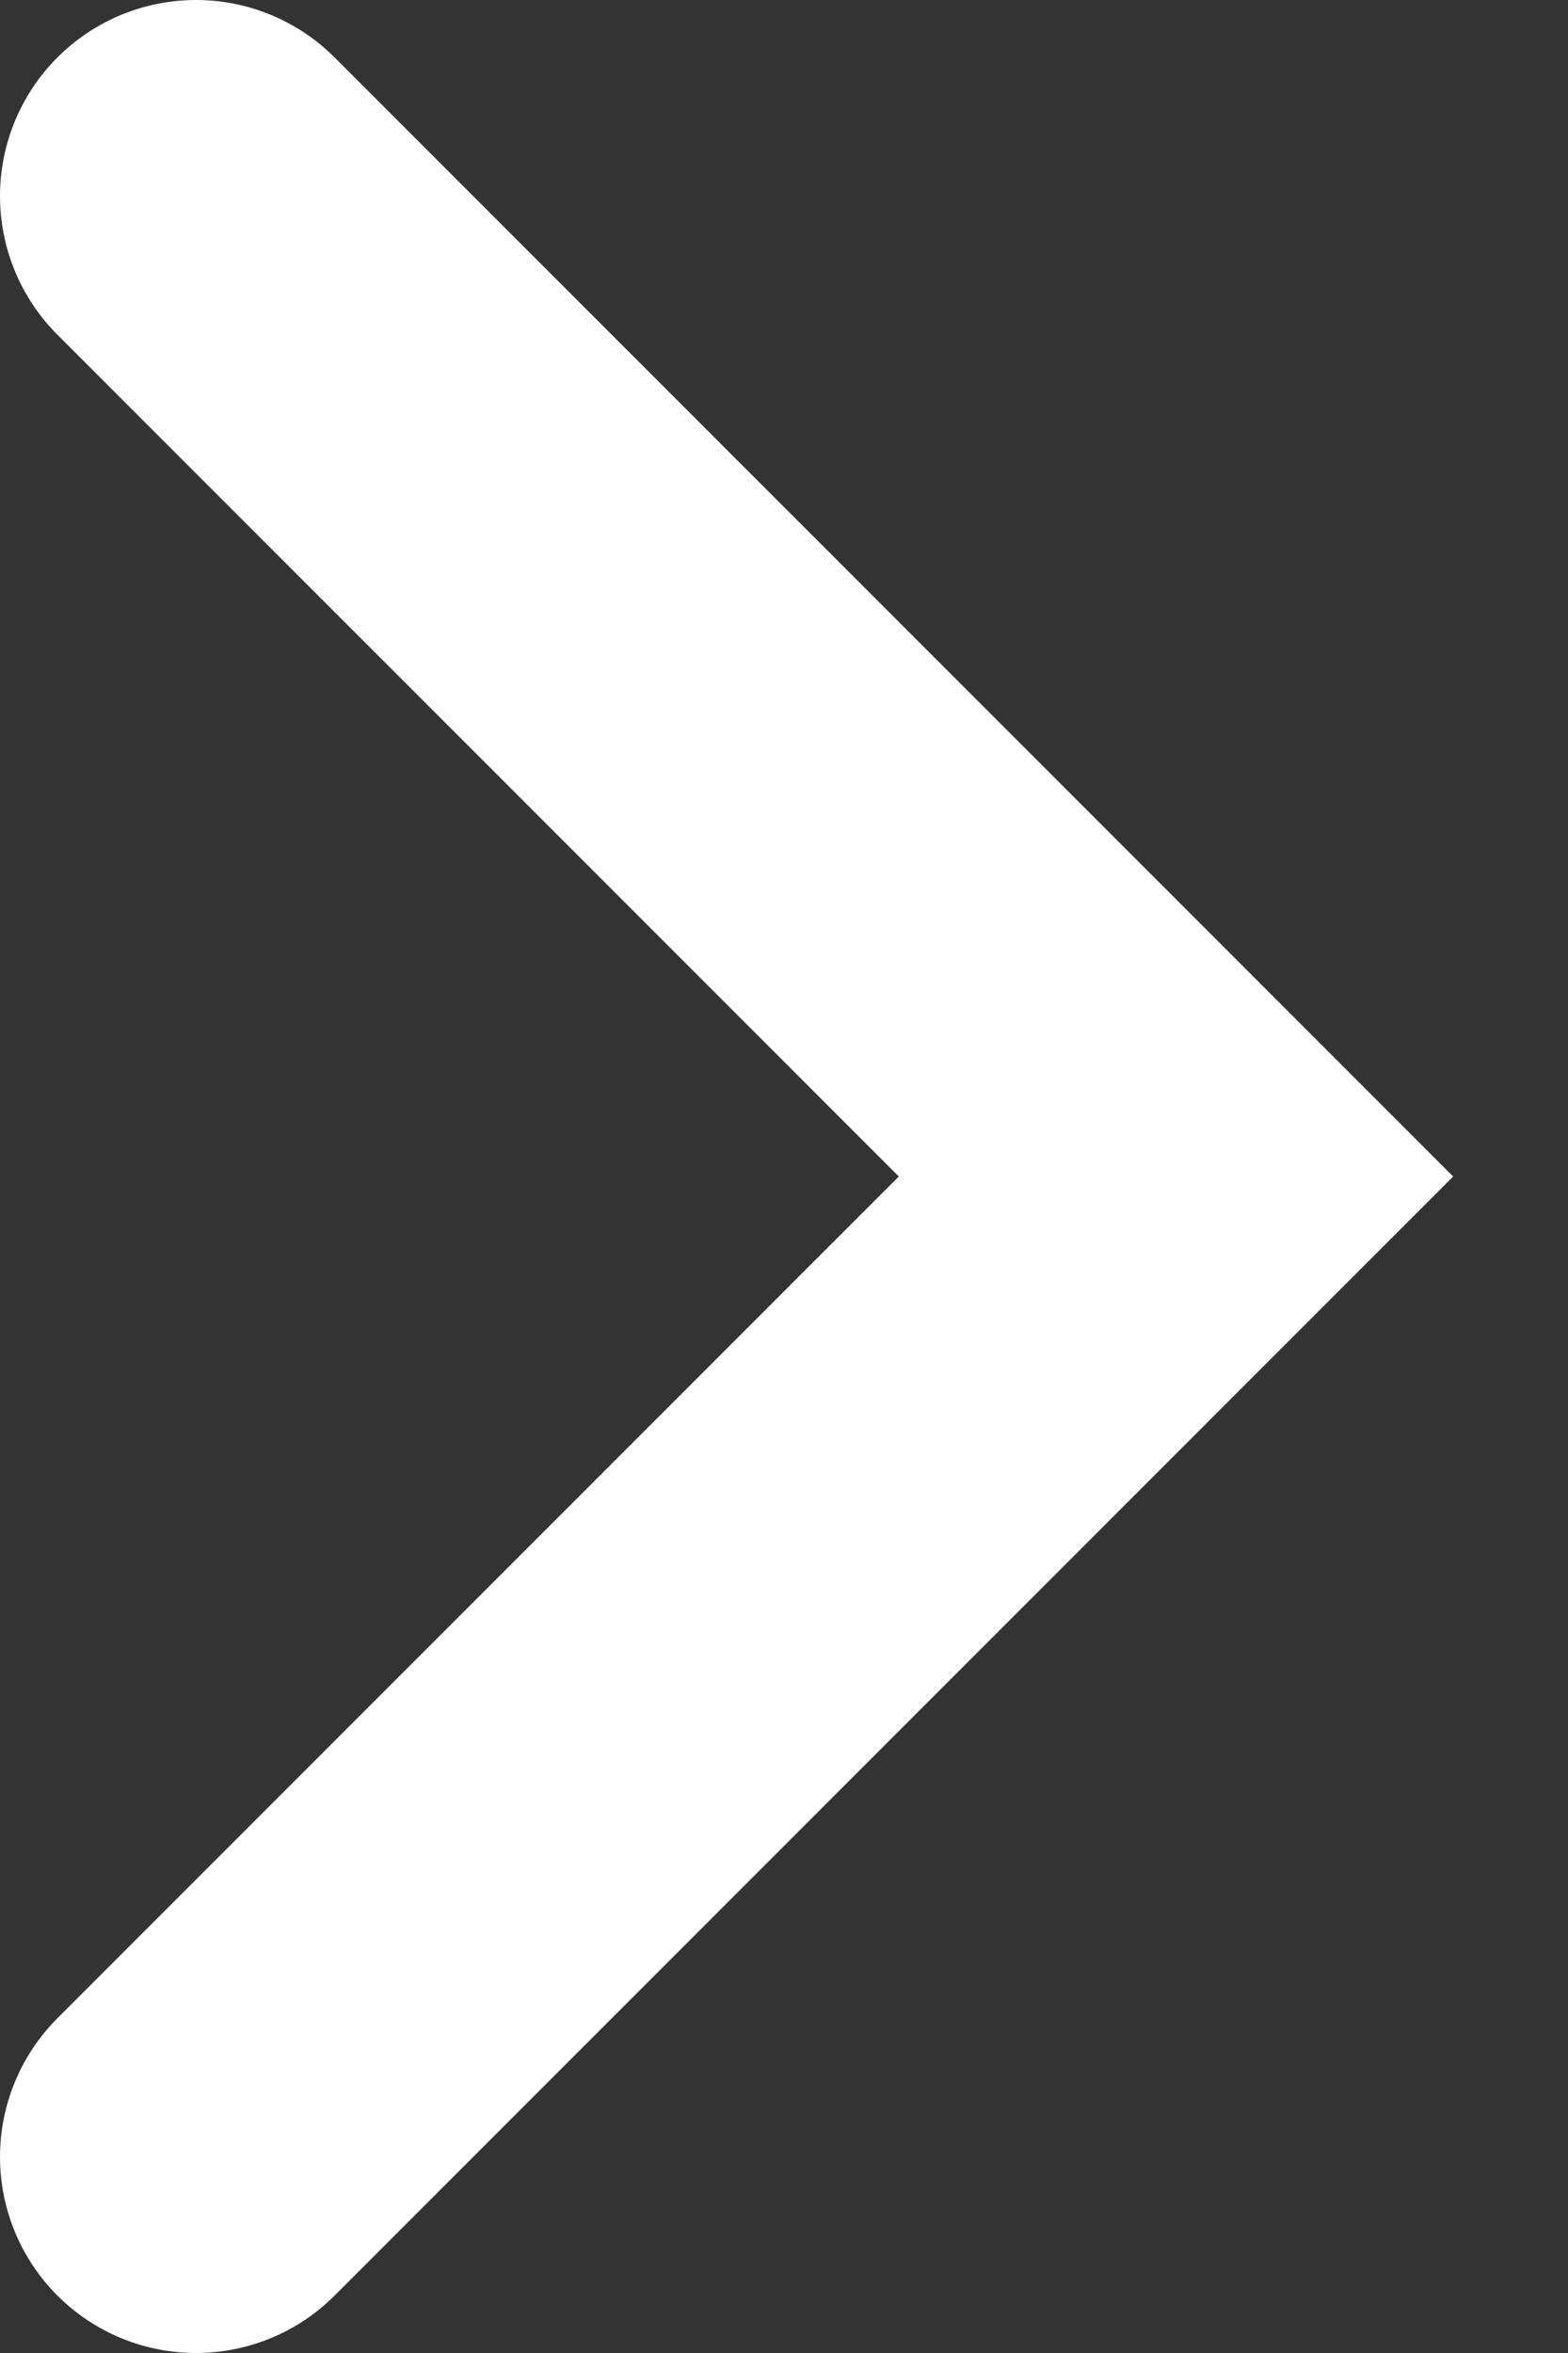 <svg width="8" height="12" viewBox="0 0 8 12" fill="none" xmlns="http://www.w3.org/2000/svg">
<rect x="0" y="0" width="8" height="12" fill="#333333" stroke="none"/>
<path d="M1 11L6 6L1 1" stroke="white" stroke-width="2" stroke-miterlimit="10" stroke-linecap="round"/>
</svg>
